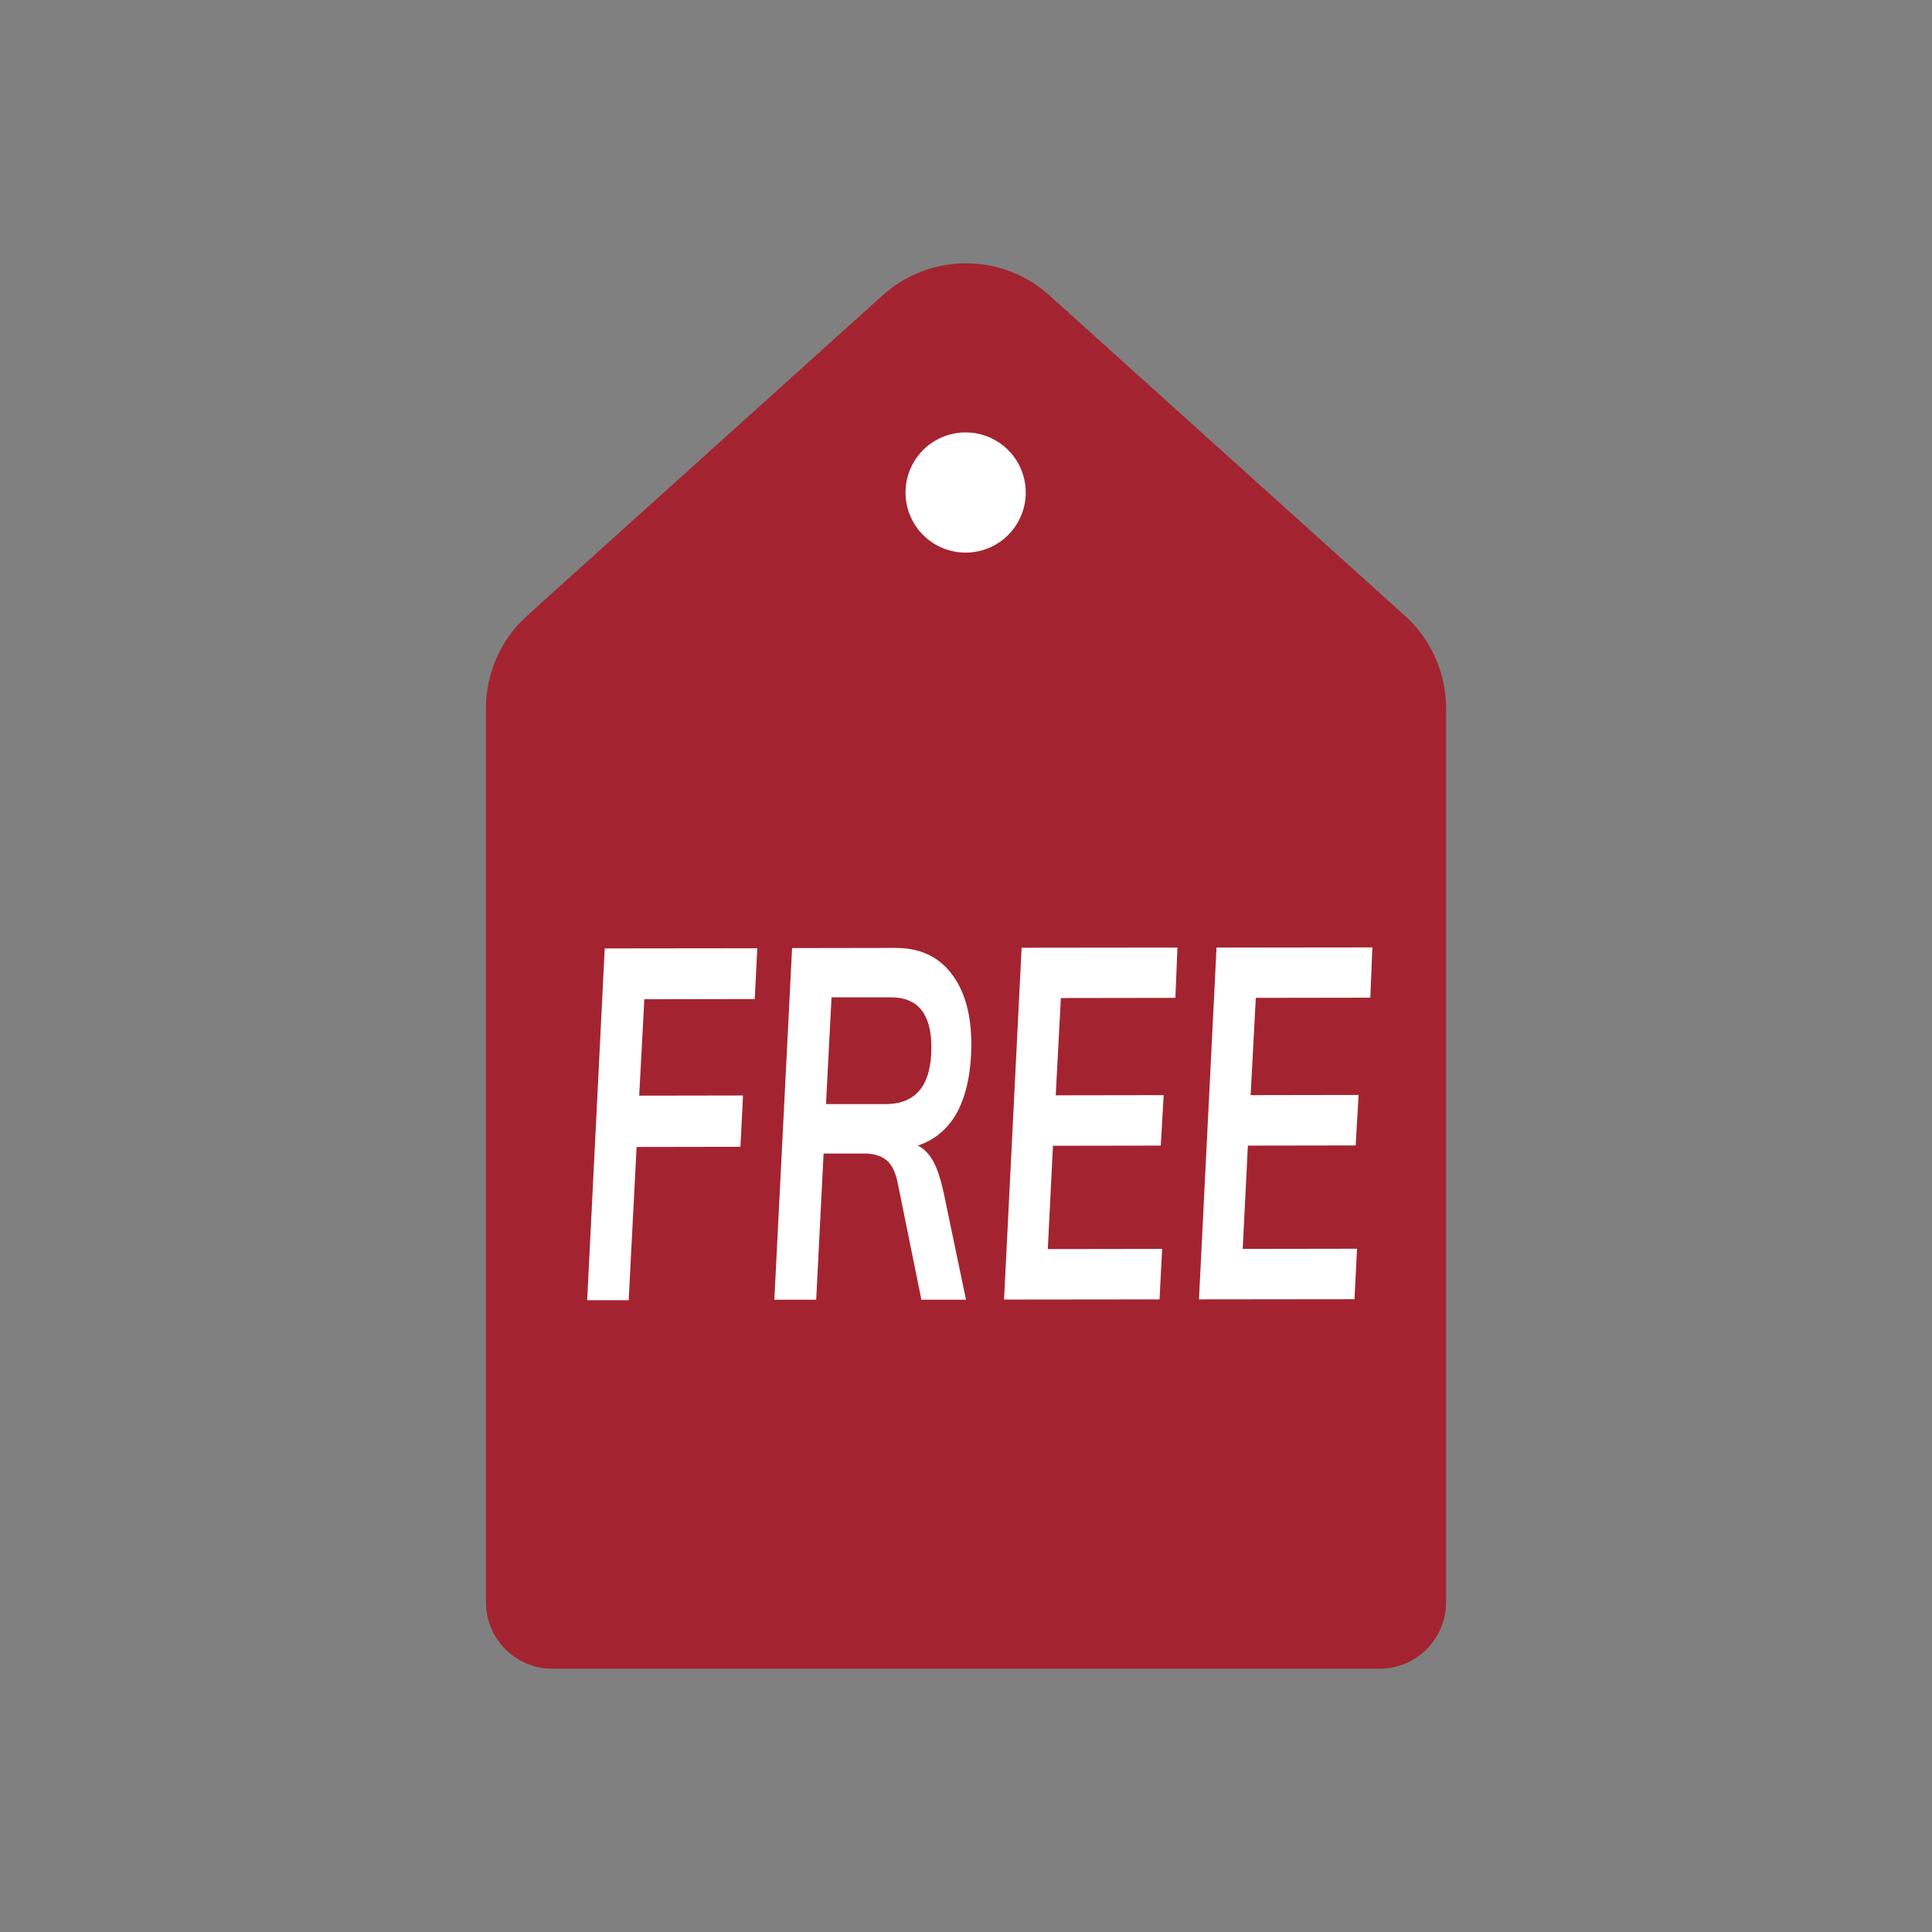 <?xml version="1.0" encoding="utf-8"?>
<!-- Generator: Adobe Illustrator 24.0.0, SVG Export Plug-In . SVG Version: 6.00 Build 0)  -->
<svg version="1.2" baseProfile="tiny" id="Layer_1" xmlns="http://www.w3.org/2000/svg" xmlns:xlink="http://www.w3.org/1999/xlink"
	 x="0px" y="0px" viewBox="0 0 1122 1122" xml:space="preserve">
<rect x="0" y="0" width="1122" height="1122" fill="#808080" stroke="none"/>
<g id="Object">
	<g>
		<path fill="#A32430" d="M512.5,171.6L306.2,357.5c-15.3,13.7-24,33.3-24,53.8v418.3v19.8v81.1c0,21.3,17.3,38.6,38.6,38.6h480.4
			c21.3,0,38.6-17.3,38.6-38.6v-81.1v-19.8V411.3c0-20.5-8.7-40.1-24-53.8L609.5,171.6C582,146.7,540,146.7,512.5,171.6z"/>
		<g>
			<path fill="#FFFFFF" d="M438.3,580.2l-64.1,0.1l-3,56l60.3-0.1L430,666l-60.3,0.1l-4.6,89H341l10.2-204.3l88.6-0.1L438.3,580.2z"
				/>
			<path fill="#FFFFFF" d="M541.9,674.3c2.4,4.3,4.4,10.4,6.1,18.2l13,62.3h-25.9l-13.8-68c-1.3-6.3-3.5-10.7-6.7-13.2
				s-7.4-3.7-12.7-3.7h-23.6l-4.3,84.9h-24.3L460,550.6l60.1-0.1c13.9,0,24.8,4.9,32.4,14.9c7.7,9.9,11.5,23.5,11.6,40.7
				c0,15.7-2.6,28.6-7.7,38.8c-5.2,10.1-13,16.9-23.4,20.4C536.5,667,539.5,670,541.9,674.3z M514.3,641.2c17.7,0,26.6-11,26.6-33
				c0-19.3-7.8-29-23.4-29h-34.6l-3.2,62H514.3z"/>
			<path fill="#FFFFFF" d="M682.6,579.5l-66.5,0.1l-3,56.5l62.7-0.1l-1.7,29.3l-62.6,0.1l-3,60l66.4-0.1l-1.5,29.3l-90.3,0.1
				l10.2-204.3l90.5-0.1L682.6,579.5z"/>
			<path fill="#FFFFFF" d="M795.8,579.4l-66.5,0.1l-3,56.5l62.7-0.1l-1.7,29.3l-62.6,0.1l-3,60l66.4-0.1l-1.5,29.3l-90.3,0.1
				l10.2-204.3l90.5-0.1L795.8,579.4z"/>
		</g>
		
			<ellipse transform="matrix(0.475 -0.88 0.88 0.475 42.368 643.714)" fill="#FFFFFF" cx="561" cy="286.3" rx="34.9" ry="34.9"/>
	</g>
</g>
</svg>
